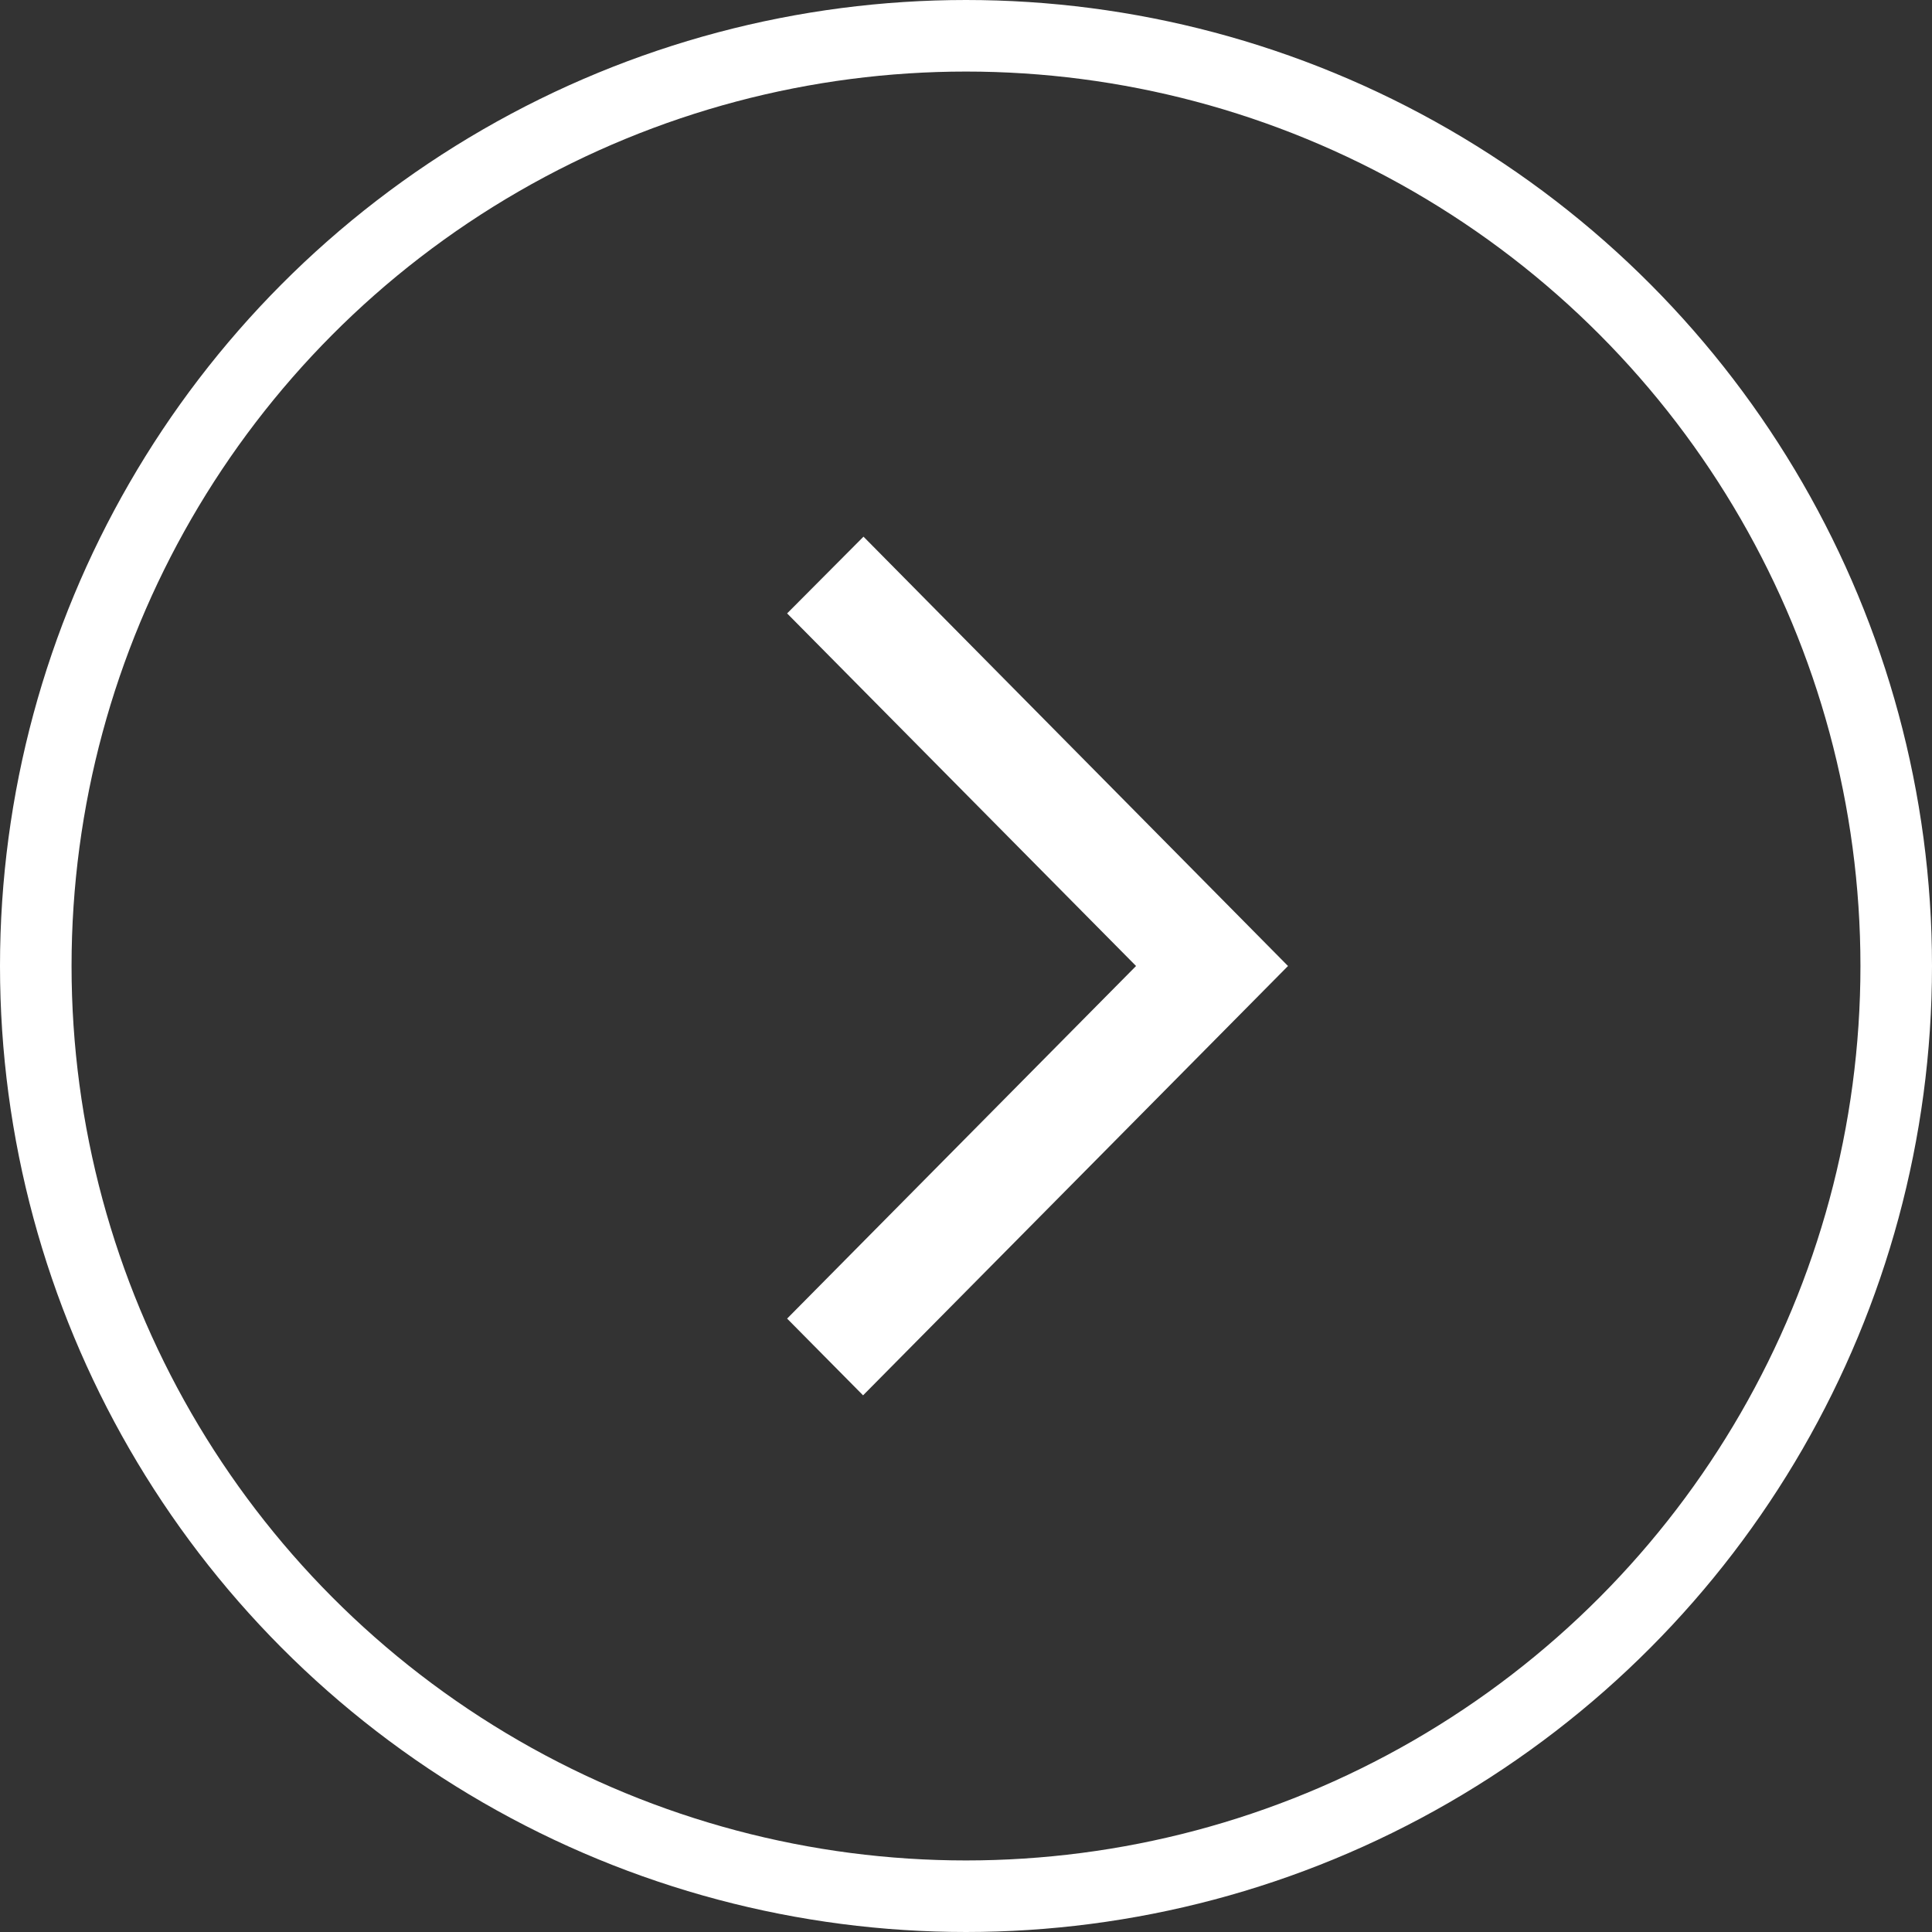 <svg width="54" height="54" viewBox="0 0 54 54" fill="none" xmlns="http://www.w3.org/2000/svg">
<rect x="0" y="0" width="54" height="54" fill="#333333" stroke="none"/>
<path d="M22 17.145L24.135 15L36 27L24.123 39L22 36.855L31.753 27L22 17.145Z" fill="white"/>
<circle cx="27" cy="27" r="26" transform="matrix(-1 0 0 1 54 0)" stroke="white" stroke-width="2"/>
</svg>
